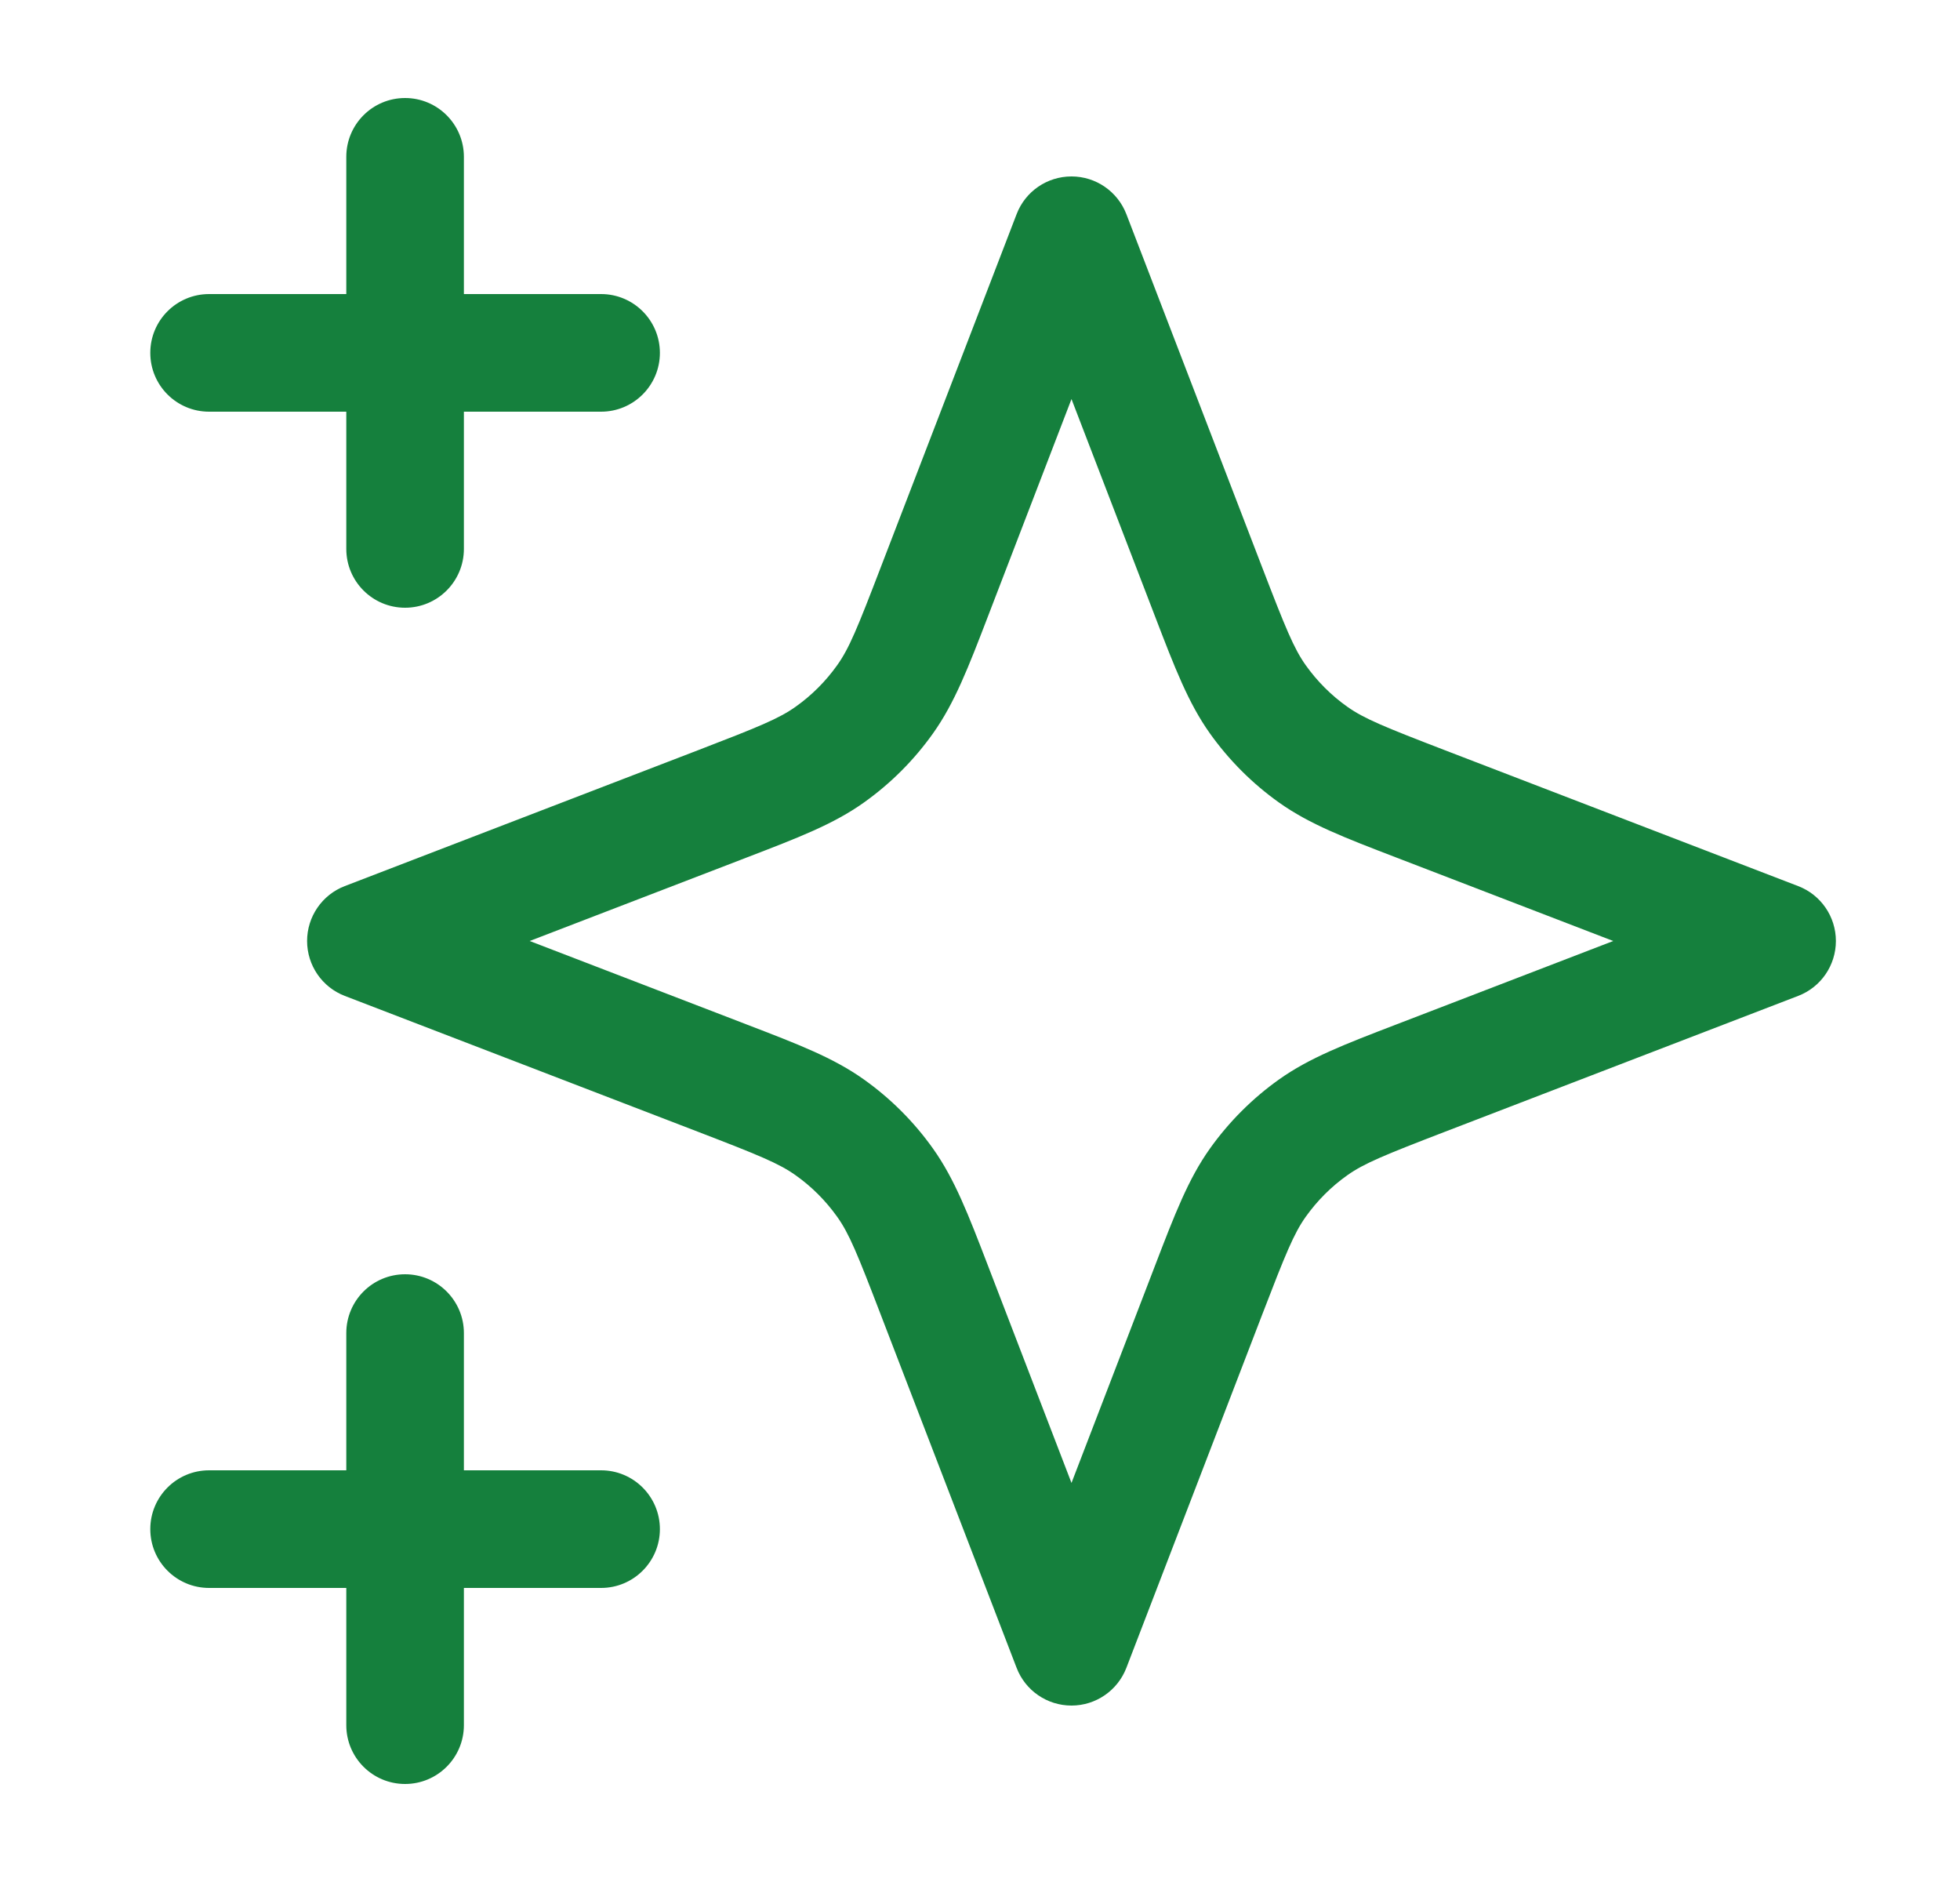 <svg width="25" height="24" viewBox="0 0 25 24" fill="none" xmlns="http://www.w3.org/2000/svg">
<path fill-rule="evenodd" clip-rule="evenodd" d="M5.167 1.25C5.581 1.25 5.917 1.586 5.917 2V3.75H7.667C8.081 3.75 8.417 4.086 8.417 4.5C8.417 4.914 8.081 5.25 7.667 5.25H5.917V7C5.917 7.414 5.581 7.75 5.167 7.75C4.752 7.75 4.417 7.414 4.417 7V5.25H2.667C2.252 5.25 1.917 4.914 1.917 4.5C1.917 4.086 2.252 3.75 2.667 3.75H4.417V2C4.417 1.586 4.752 1.25 5.167 1.25ZM13.667 2.25C13.977 2.25 14.255 2.441 14.367 2.731L16.101 7.24C16.397 8.009 16.503 8.269 16.654 8.482C16.8 8.687 16.979 8.867 17.184 9.012C17.398 9.164 17.658 9.27 18.427 9.566L22.936 11.3C23.226 11.411 23.417 11.69 23.417 12C23.417 12.31 23.226 12.589 22.936 12.7L18.427 14.434C17.658 14.73 17.398 14.836 17.184 14.988C16.979 15.133 16.8 15.313 16.654 15.518C16.503 15.731 16.397 15.991 16.101 16.76L14.367 21.269C14.255 21.559 13.977 21.75 13.667 21.75C13.356 21.75 13.078 21.559 12.967 21.269L11.232 16.76C10.937 15.991 10.831 15.731 10.679 15.518C10.533 15.313 10.354 15.133 10.149 14.988C9.936 14.836 9.675 14.73 8.906 14.434L4.397 12.7C4.108 12.589 3.917 12.31 3.917 12C3.917 11.69 4.108 11.411 4.397 11.3L8.906 9.566C9.675 9.27 9.936 9.164 10.149 9.012C10.354 8.867 10.533 8.687 10.679 8.482C10.831 8.269 10.937 8.009 11.232 7.24L12.967 2.731C13.078 2.441 13.356 2.25 13.667 2.25ZM13.667 5.089L12.633 7.778C12.621 7.807 12.61 7.836 12.6 7.864C12.35 8.515 12.176 8.965 11.901 9.352C11.659 9.693 11.36 9.992 11.018 10.235C10.632 10.51 10.181 10.683 9.53 10.933C9.502 10.944 9.474 10.955 9.445 10.966L6.756 12L9.445 13.034C9.474 13.045 9.502 13.056 9.53 13.067C10.181 13.317 10.632 13.49 11.018 13.765C11.36 14.008 11.659 14.307 11.901 14.648C12.176 15.035 12.35 15.485 12.6 16.136C12.61 16.164 12.621 16.193 12.633 16.222L13.667 18.911L14.701 16.222C14.712 16.193 14.723 16.164 14.734 16.136C14.984 15.485 15.157 15.035 15.432 14.648C15.675 14.307 15.973 14.008 16.315 13.765C16.702 13.49 17.152 13.317 17.803 13.067C17.831 13.056 17.86 13.045 17.889 13.034L20.577 12L17.889 10.966C17.86 10.955 17.831 10.944 17.803 10.933C17.152 10.683 16.702 10.51 16.315 10.235C15.973 9.992 15.675 9.693 15.432 9.352C15.157 8.965 14.984 8.515 14.734 7.864C14.723 7.836 14.712 7.807 14.701 7.778L13.667 5.089ZM5.167 16.25C5.581 16.25 5.917 16.586 5.917 17V18.75H7.667C8.081 18.75 8.417 19.086 8.417 19.5C8.417 19.914 8.081 20.25 7.667 20.25H5.917V22C5.917 22.414 5.581 22.75 5.167 22.75C4.752 22.75 4.417 22.414 4.417 22V20.25H2.667C2.252 20.25 1.917 19.914 1.917 19.5C1.917 19.086 2.252 18.75 2.667 18.75H4.417V17C4.417 16.586 4.752 16.25 5.167 16.25Z" fill="#15803D"/>
</svg>
